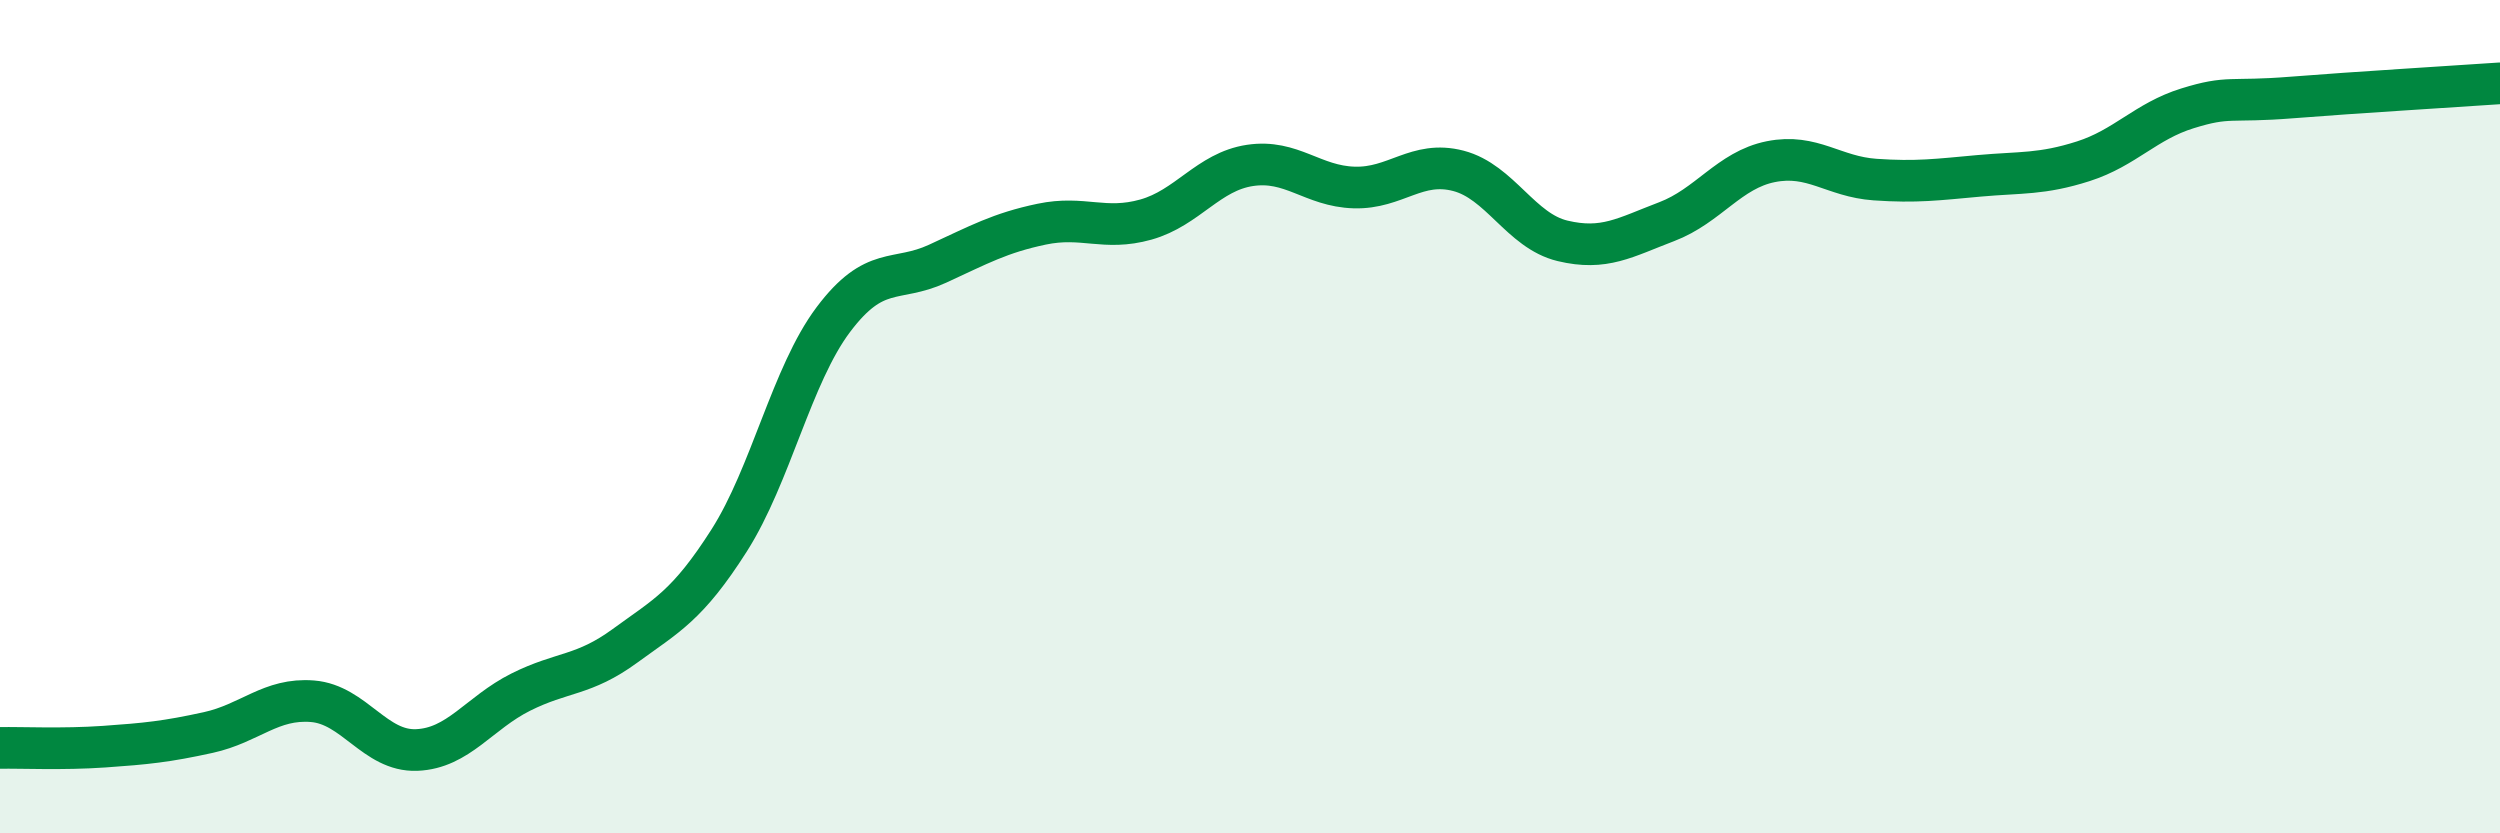 
    <svg width="60" height="20" viewBox="0 0 60 20" xmlns="http://www.w3.org/2000/svg">
      <path
        d="M 0,17.95 C 0.5,17.94 1.5,17.99 2.5,17.92 C 3.5,17.85 4,17.8 5,17.58 C 6,17.36 6.5,16.75 7.5,16.83 C 8.5,16.91 9,18.04 10,18 C 11,17.96 11.5,17.11 12.5,16.61 C 13.5,16.11 14,16.23 15,15.5 C 16,14.77 16.5,14.54 17.5,12.97 C 18.5,11.4 19,9 20,7.67 C 21,6.34 21.5,6.79 22.5,6.33 C 23.5,5.87 24,5.59 25,5.38 C 26,5.17 26.5,5.55 27.5,5.27 C 28.5,4.99 29,4.12 30,3.97 C 31,3.82 31.5,4.47 32.5,4.5 C 33.5,4.53 34,3.84 35,4.1 C 36,4.36 36.5,5.54 37.5,5.78 C 38.5,6.02 39,5.7 40,5.32 C 41,4.94 41.5,4.08 42.5,3.88 C 43.5,3.68 44,4.24 45,4.31 C 46,4.38 46.5,4.31 47.5,4.22 C 48.5,4.13 49,4.19 50,3.87 C 51,3.55 51.5,2.91 52.5,2.6 C 53.5,2.29 53.5,2.46 55,2.34 C 56.5,2.22 59,2.07 60,2L60 20L0 20Z"
        fill="#008740"
        opacity="0.1"
        stroke-linecap="round"
        stroke-linejoin="round"
      />
      <path
        d="M 0,17.95 C 0.5,17.94 1.5,17.99 2.5,17.92 C 3.5,17.85 4,17.8 5,17.58 C 6,17.36 6.5,16.75 7.5,16.83 C 8.5,16.91 9,18.04 10,18 C 11,17.96 11.5,17.11 12.5,16.61 C 13.5,16.11 14,16.23 15,15.5 C 16,14.77 16.5,14.54 17.5,12.97 C 18.5,11.4 19,9 20,7.67 C 21,6.34 21.5,6.79 22.5,6.33 C 23.5,5.87 24,5.59 25,5.38 C 26,5.17 26.5,5.55 27.5,5.27 C 28.5,4.99 29,4.12 30,3.97 C 31,3.82 31.5,4.47 32.5,4.5 C 33.5,4.53 34,3.84 35,4.1 C 36,4.36 36.5,5.54 37.5,5.78 C 38.5,6.02 39,5.7 40,5.32 C 41,4.94 41.5,4.08 42.5,3.88 C 43.5,3.68 44,4.24 45,4.31 C 46,4.38 46.5,4.31 47.5,4.22 C 48.5,4.13 49,4.19 50,3.87 C 51,3.55 51.5,2.91 52.5,2.6 C 53.5,2.29 53.5,2.46 55,2.34 C 56.5,2.22 59,2.07 60,2"
        stroke="#008740"
        stroke-width="1"
        fill="none"
        stroke-linecap="round"
        stroke-linejoin="round"
      />
    </svg>
  